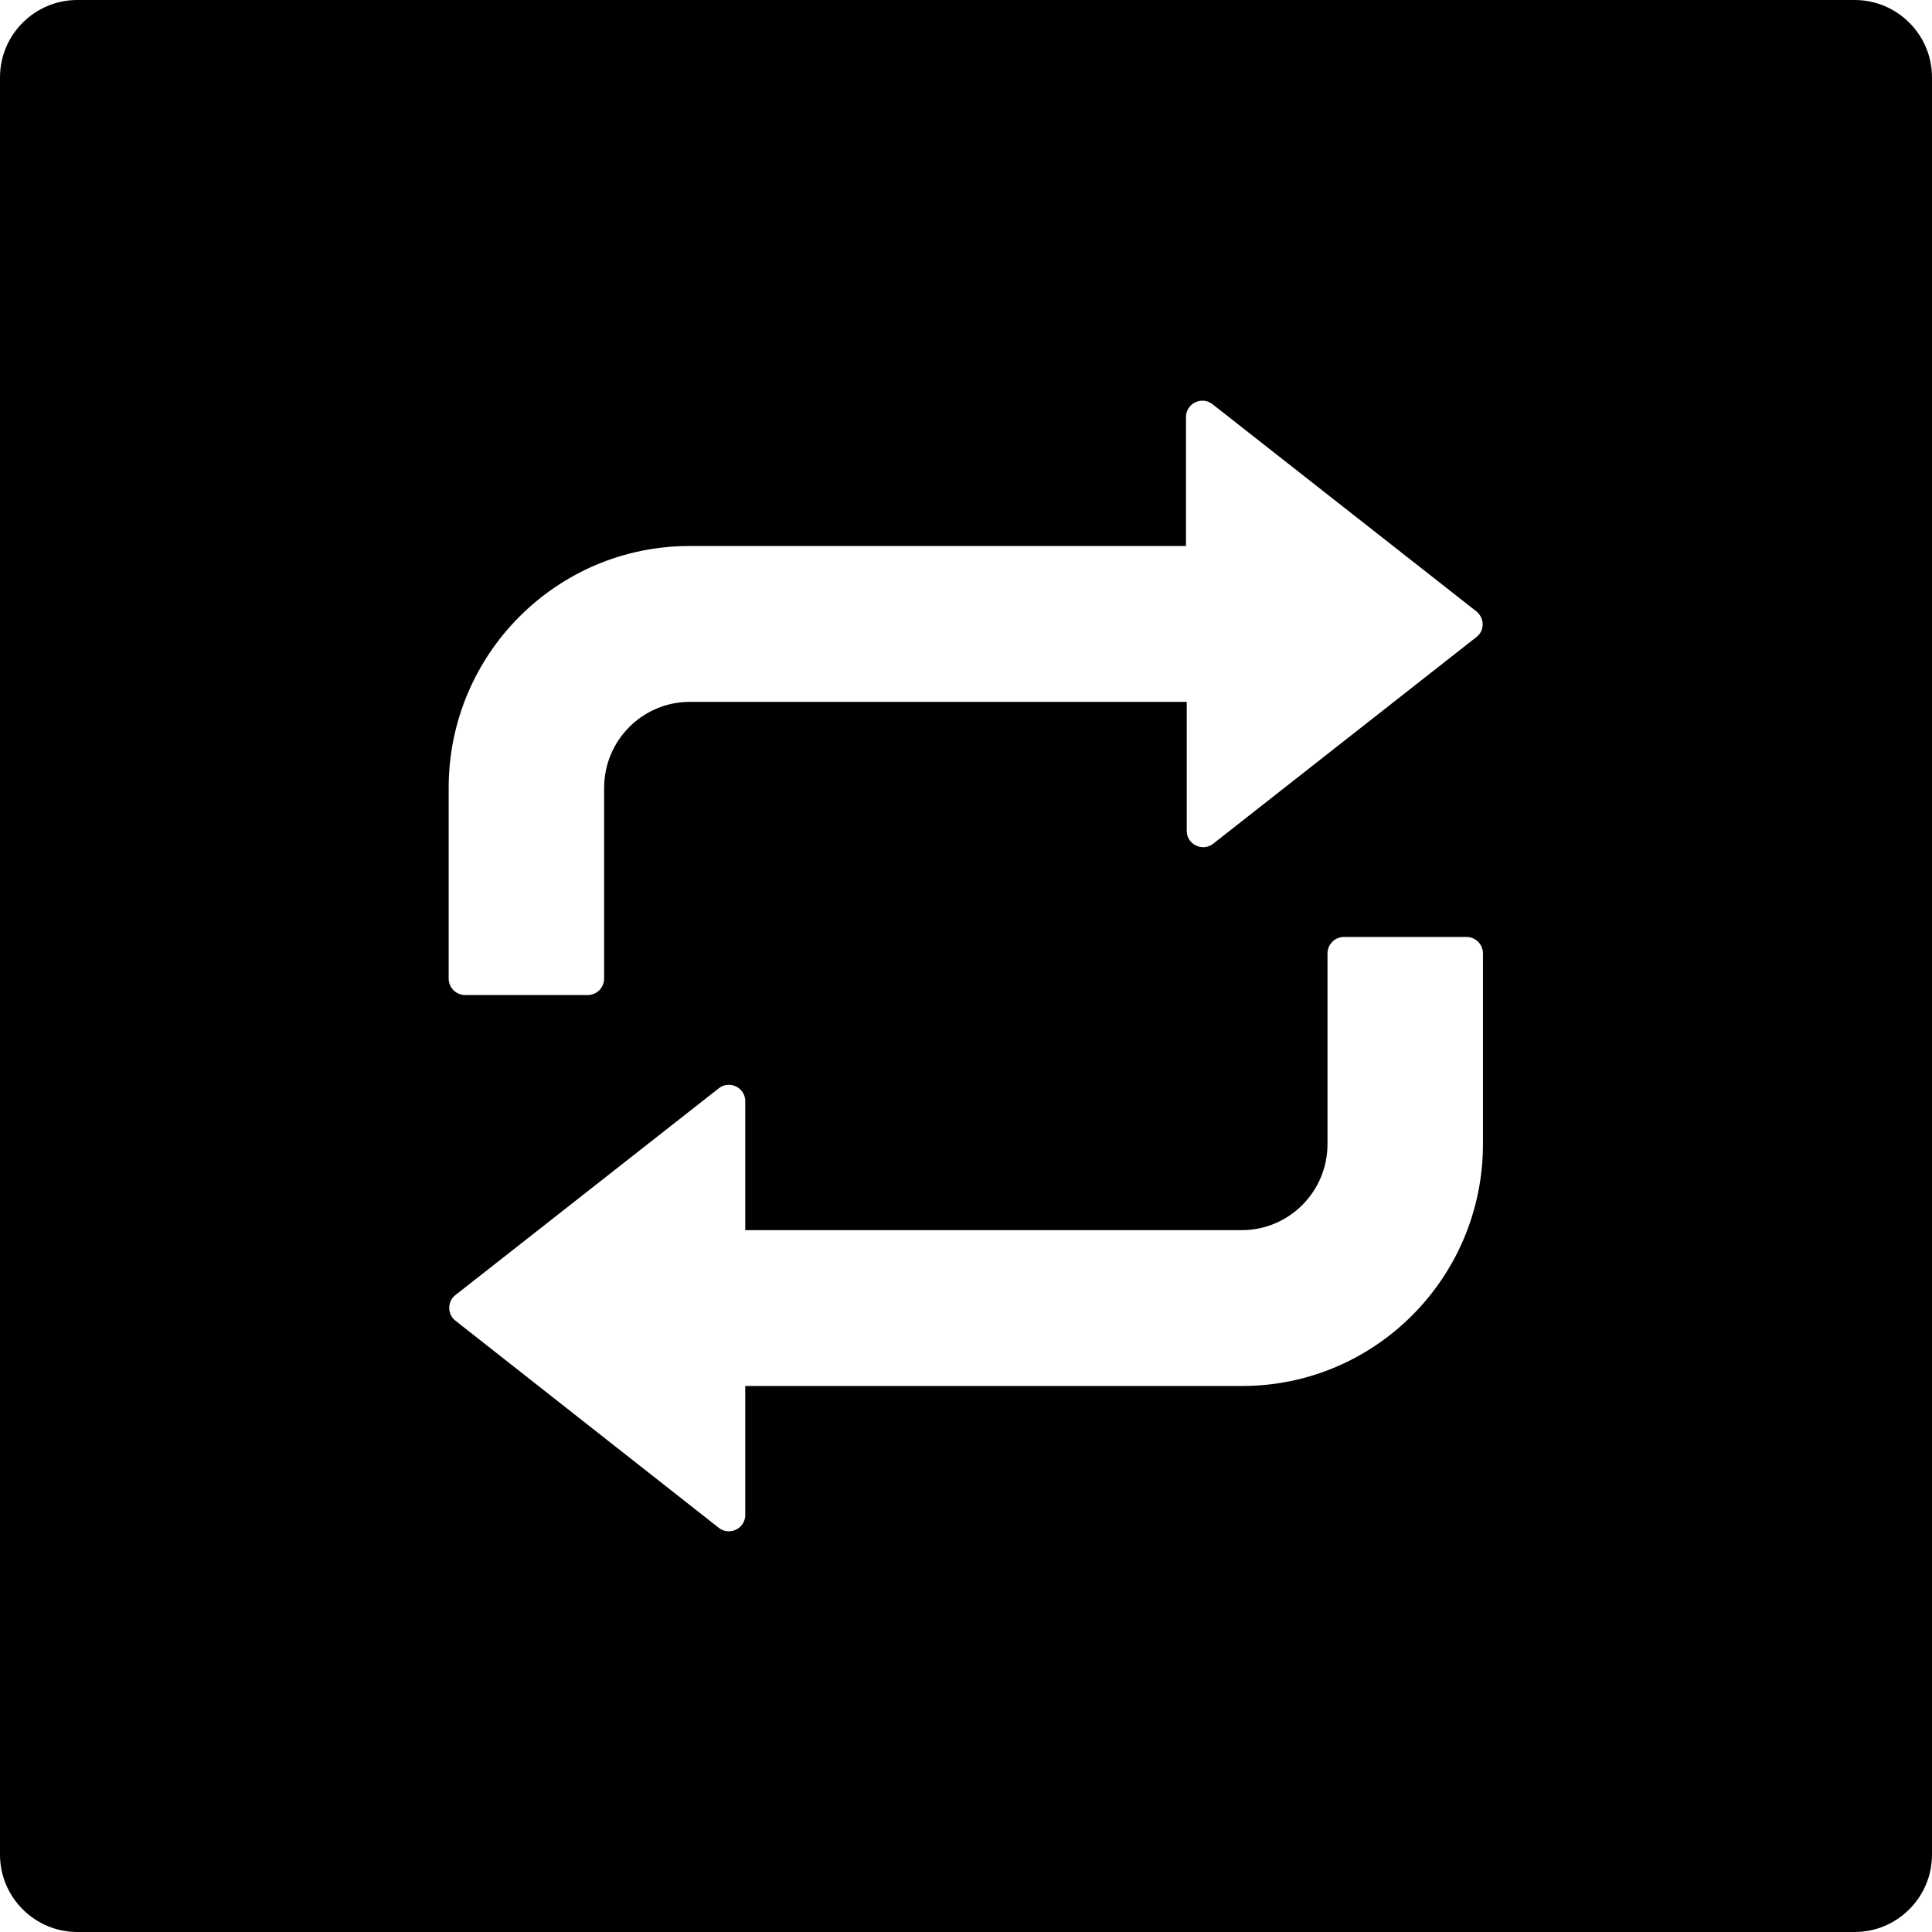 <?xml version="1.0" encoding="utf-8"?>
<!-- Generator: Adobe Illustrator 21.0.0, SVG Export Plug-In . SVG Version: 6.00 Build 0)  -->
<svg version="1.1" id="Layer_1" xmlns="http://www.w3.org/2000/svg" xmlns:xlink="http://www.w3.org/1999/xlink" x="0px" y="0px"
	 viewBox="0 0 512 512" style="enable-background:new 0 0 512 512;" xml:space="preserve">
<g>
	<path d="M491.5,0h-471C9.2,0,0,9.2,0,20.5v471C0,502.8,9.2,512,20.5,512h471c11.3,0,20.5-9.2,20.5-20.5v-471
		C512,9.2,502.8,0,491.5,0z M393,303.2c0,35.4-28.6,64.1-63.8,64.1H197.5v34.2c0,3.6-4.2,5.6-7,3.4L120.7,350
		c-2.2-1.7-2.2-5.1,0-6.8l69.8-54.8c2.8-2.2,7-0.2,7,3.4v34.2h131.6c12.5,0,22.7-10.2,22.7-22.8v-50.5c0-2.4,1.9-4.4,4.4-4.4h32.4
		c2.4,0,4.4,1.9,4.4,4.4L393,303.2L393,303.2z M391.3,168.8l-69.8,54.8c-2.8,2.2-7,0.2-7-3.4v-34.2H182.8
		c-12.5,0-22.7,10.2-22.7,22.8v50.5c0,2.4-1.9,4.4-4.4,4.4h-32.4c-2.4,0-4.4-1.9-4.4-4.4v-50.5c0-35.4,28.6-64.1,63.8-64.1h131.6
		v-34.2c0-3.6,4.2-5.6,7-3.4l69.8,54.8C393.5,163.7,393.5,167.1,391.3,168.8z"/>
</g>
</svg>
